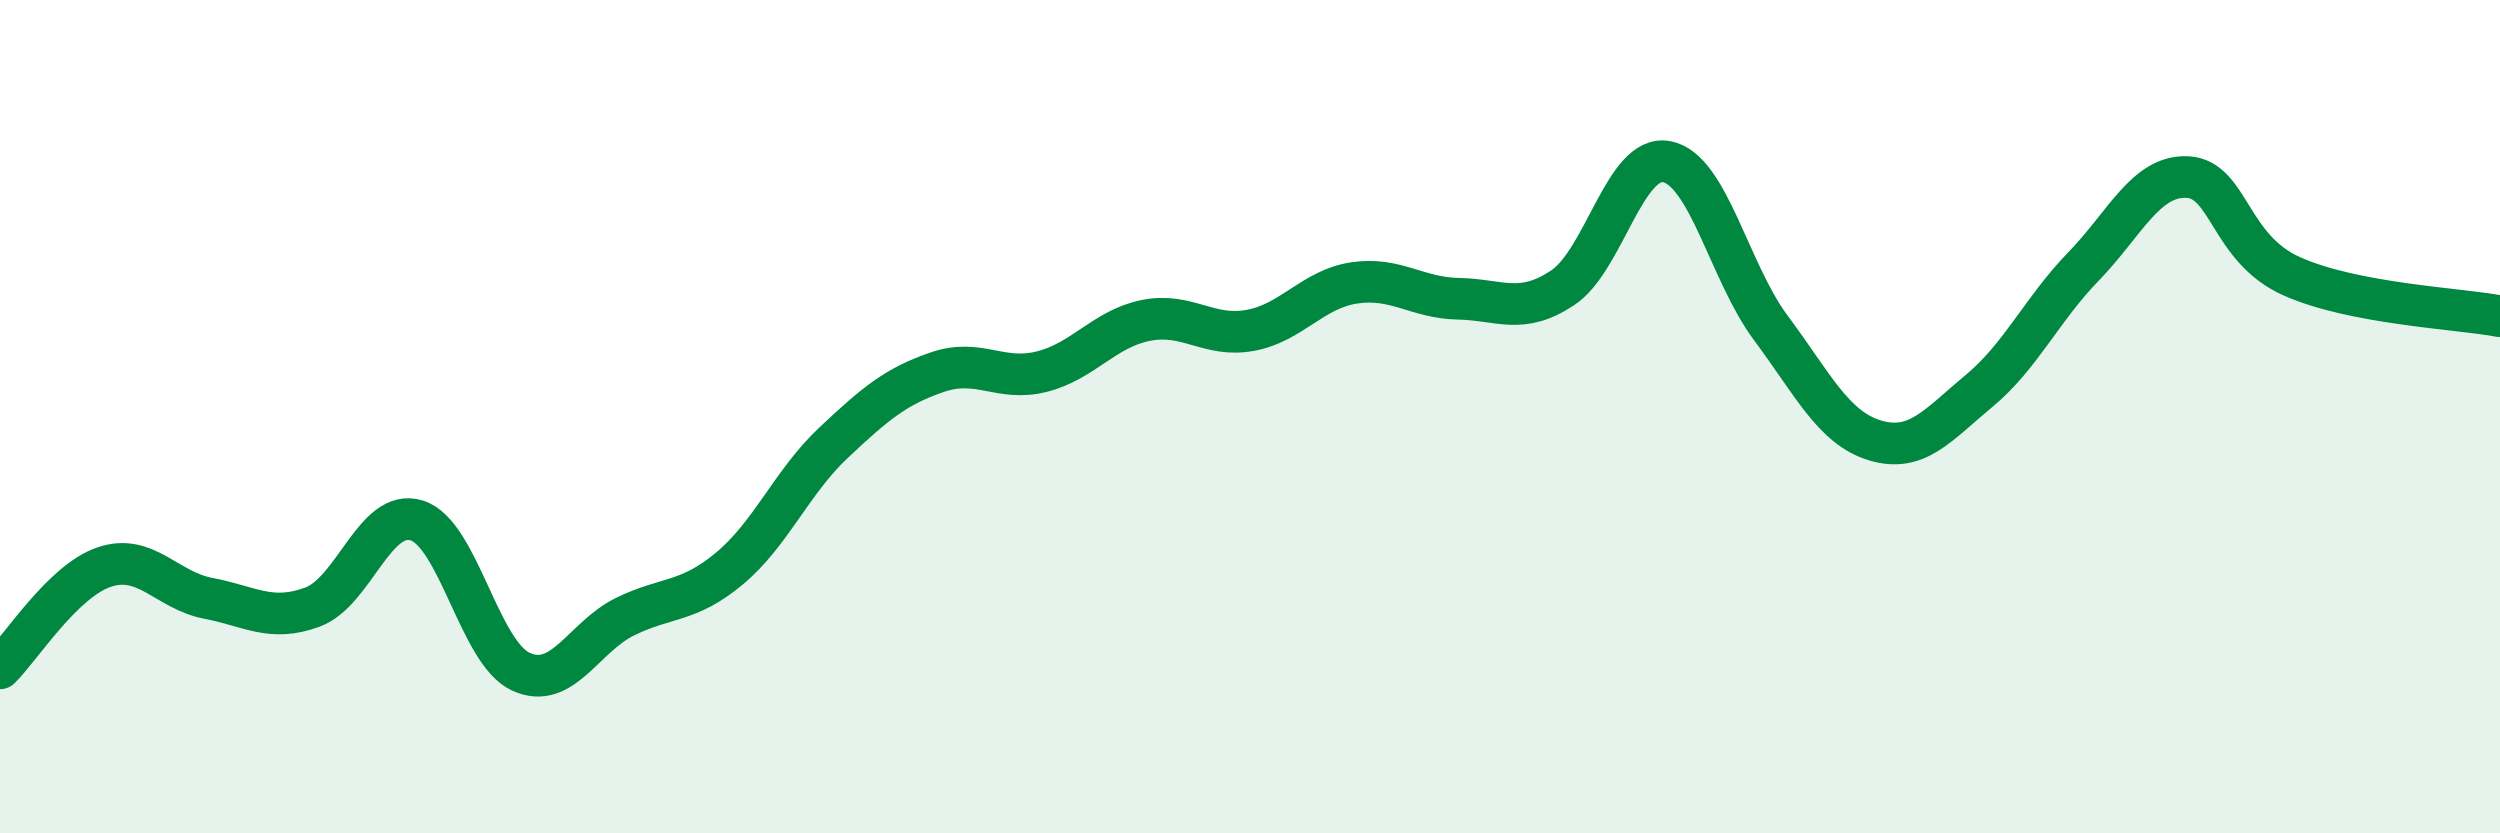 
    <svg width="60" height="20" viewBox="0 0 60 20" xmlns="http://www.w3.org/2000/svg">
      <path
        d="M 0,16.04 C 0.5,15.55 1.5,13.95 2.5,13.61 C 3.5,13.27 4,14.17 5,14.36 C 6,14.55 6.5,14.94 7.5,14.57 C 8.5,14.2 9,12.18 10,12.49 C 11,12.8 11.5,15.66 12.5,16.12 C 13.5,16.58 14,15.29 15,14.8 C 16,14.31 16.5,14.48 17.5,13.65 C 18.5,12.82 19,11.57 20,10.63 C 21,9.69 21.5,9.27 22.5,8.93 C 23.5,8.59 24,9.17 25,8.92 C 26,8.67 26.5,7.89 27.5,7.69 C 28.5,7.49 29,8.11 30,7.93 C 31,7.75 31.5,6.94 32.5,6.79 C 33.5,6.64 34,7.15 35,7.17 C 36,7.19 36.5,7.57 37.5,6.91 C 38.5,6.25 39,3.69 40,3.88 C 41,4.07 41.5,6.53 42.5,7.87 C 43.5,9.21 44,10.27 45,10.57 C 46,10.87 46.5,10.21 47.5,9.38 C 48.5,8.55 49,7.43 50,6.4 C 51,5.37 51.5,4.2 52.5,4.25 C 53.5,4.3 53.5,5.96 55,6.63 C 56.5,7.3 59,7.4 60,7.59L60 20L0 20Z"
        fill="#008740"
        opacity="0.1"
        stroke-linecap="round"
        stroke-linejoin="round"
      />
      <path
        d="M 0,16.04 C 0.5,15.55 1.5,13.95 2.5,13.61 C 3.5,13.27 4,14.17 5,14.36 C 6,14.55 6.5,14.94 7.5,14.57 C 8.5,14.2 9,12.18 10,12.49 C 11,12.8 11.5,15.66 12.5,16.12 C 13.5,16.58 14,15.29 15,14.8 C 16,14.31 16.5,14.48 17.5,13.65 C 18.5,12.82 19,11.57 20,10.63 C 21,9.69 21.5,9.27 22.5,8.93 C 23.5,8.59 24,9.17 25,8.92 C 26,8.67 26.5,7.89 27.5,7.69 C 28.5,7.49 29,8.11 30,7.93 C 31,7.75 31.5,6.94 32.5,6.79 C 33.5,6.64 34,7.15 35,7.17 C 36,7.19 36.5,7.57 37.5,6.91 C 38.5,6.25 39,3.69 40,3.88 C 41,4.07 41.5,6.53 42.5,7.87 C 43.5,9.21 44,10.27 45,10.57 C 46,10.87 46.5,10.21 47.5,9.38 C 48.5,8.55 49,7.43 50,6.4 C 51,5.37 51.5,4.2 52.5,4.25 C 53.5,4.3 53.5,5.96 55,6.63 C 56.5,7.3 59,7.4 60,7.59"
        stroke="#008740"
        stroke-width="1"
        fill="none"
        stroke-linecap="round"
        stroke-linejoin="round"
      />
    </svg>
  